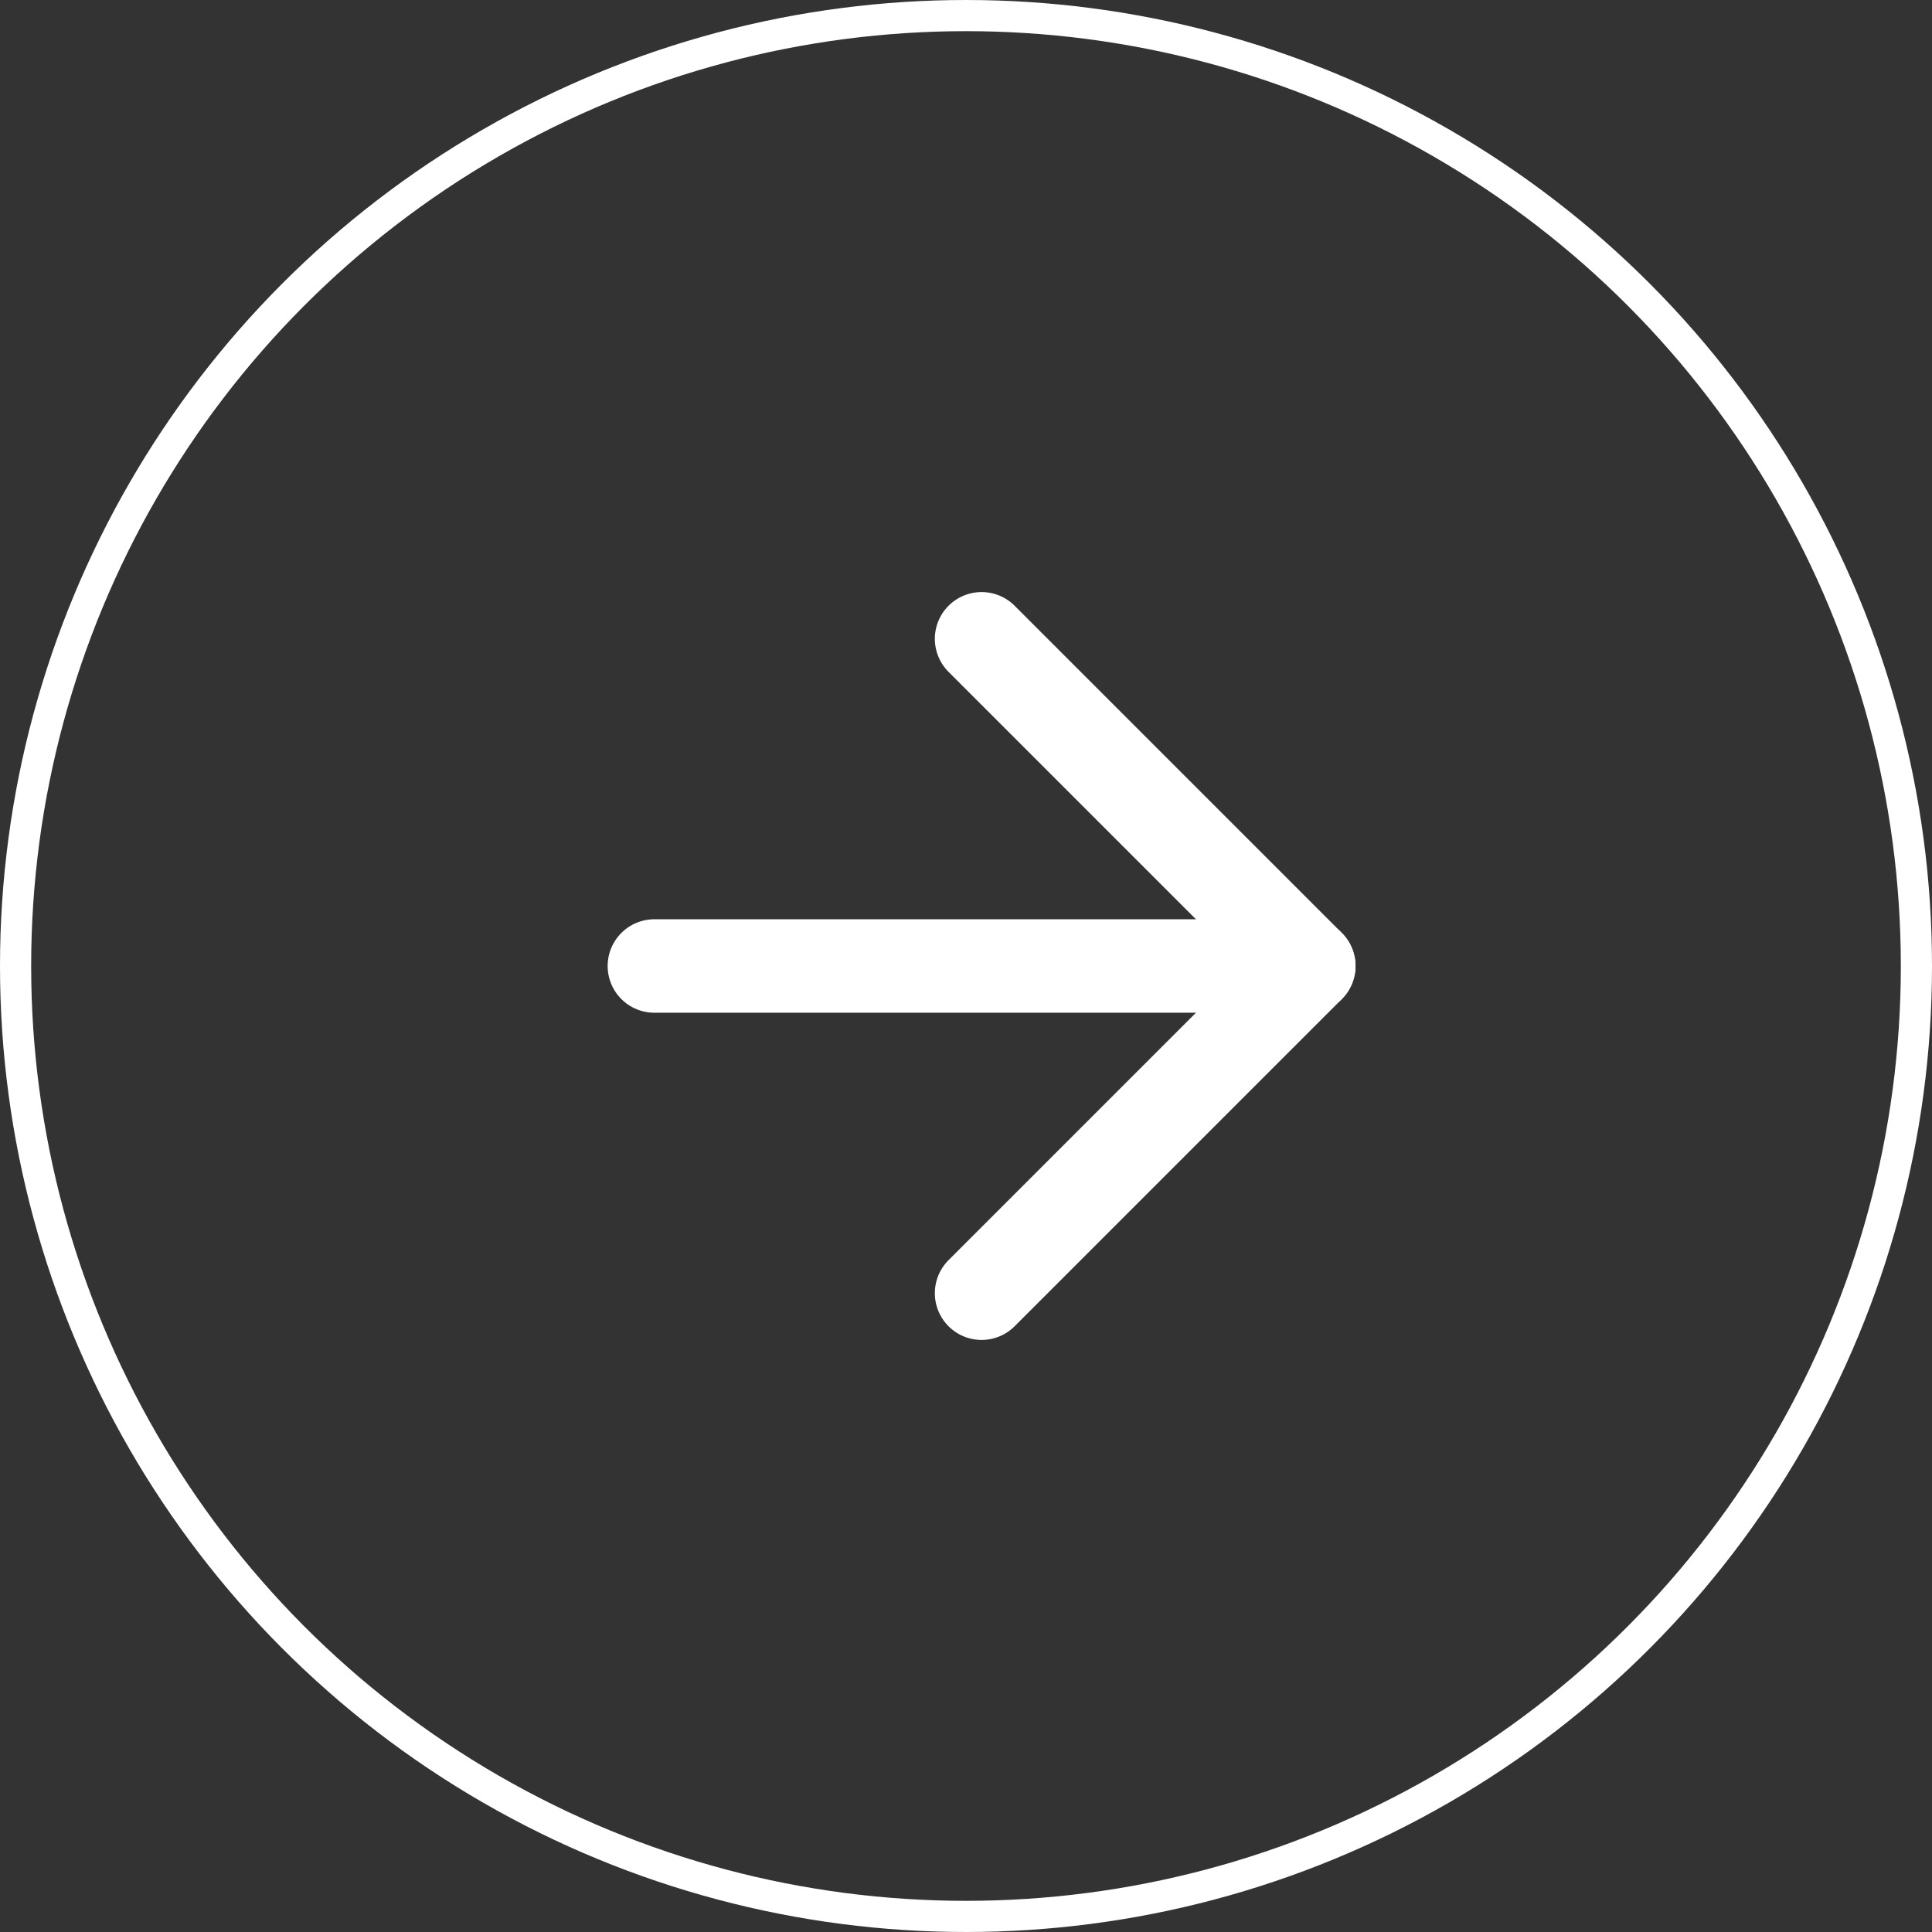 <svg xmlns="http://www.w3.org/2000/svg" width="62" height="62" viewBox="0 0 62 62">
  <rect x="0" y="0" width="62" height="62" fill="#333333" stroke="none"/>
  <g id="Group_38" data-name="Group 38" transform="translate(-496 -1955)">
    <g id="Ellipse_2" data-name="Ellipse 2" transform="translate(496 1955)" fill="none" stroke="#fff" stroke-width="1">
      <circle cx="31" cy="31" r="31" stroke="none"/>
      <circle cx="31" cy="31" r="30.5" fill="none"/>
    </g>
    <g id="Icon_feather-arrow-right" data-name="Icon feather-arrow-right" transform="translate(509.5 1968)">
      <path id="Path_1" data-name="Path 1" d="M7.5,18h21" fill="none" stroke="#fff" stroke-linecap="round" stroke-linejoin="round" stroke-width="3"/>
      <path id="Path_2" data-name="Path 2" d="M18,7.5,28.5,18,18,28.5" fill="none" stroke="#fff" stroke-linecap="round" stroke-linejoin="round" stroke-width="3"/>
    </g>
  </g>
</svg>
